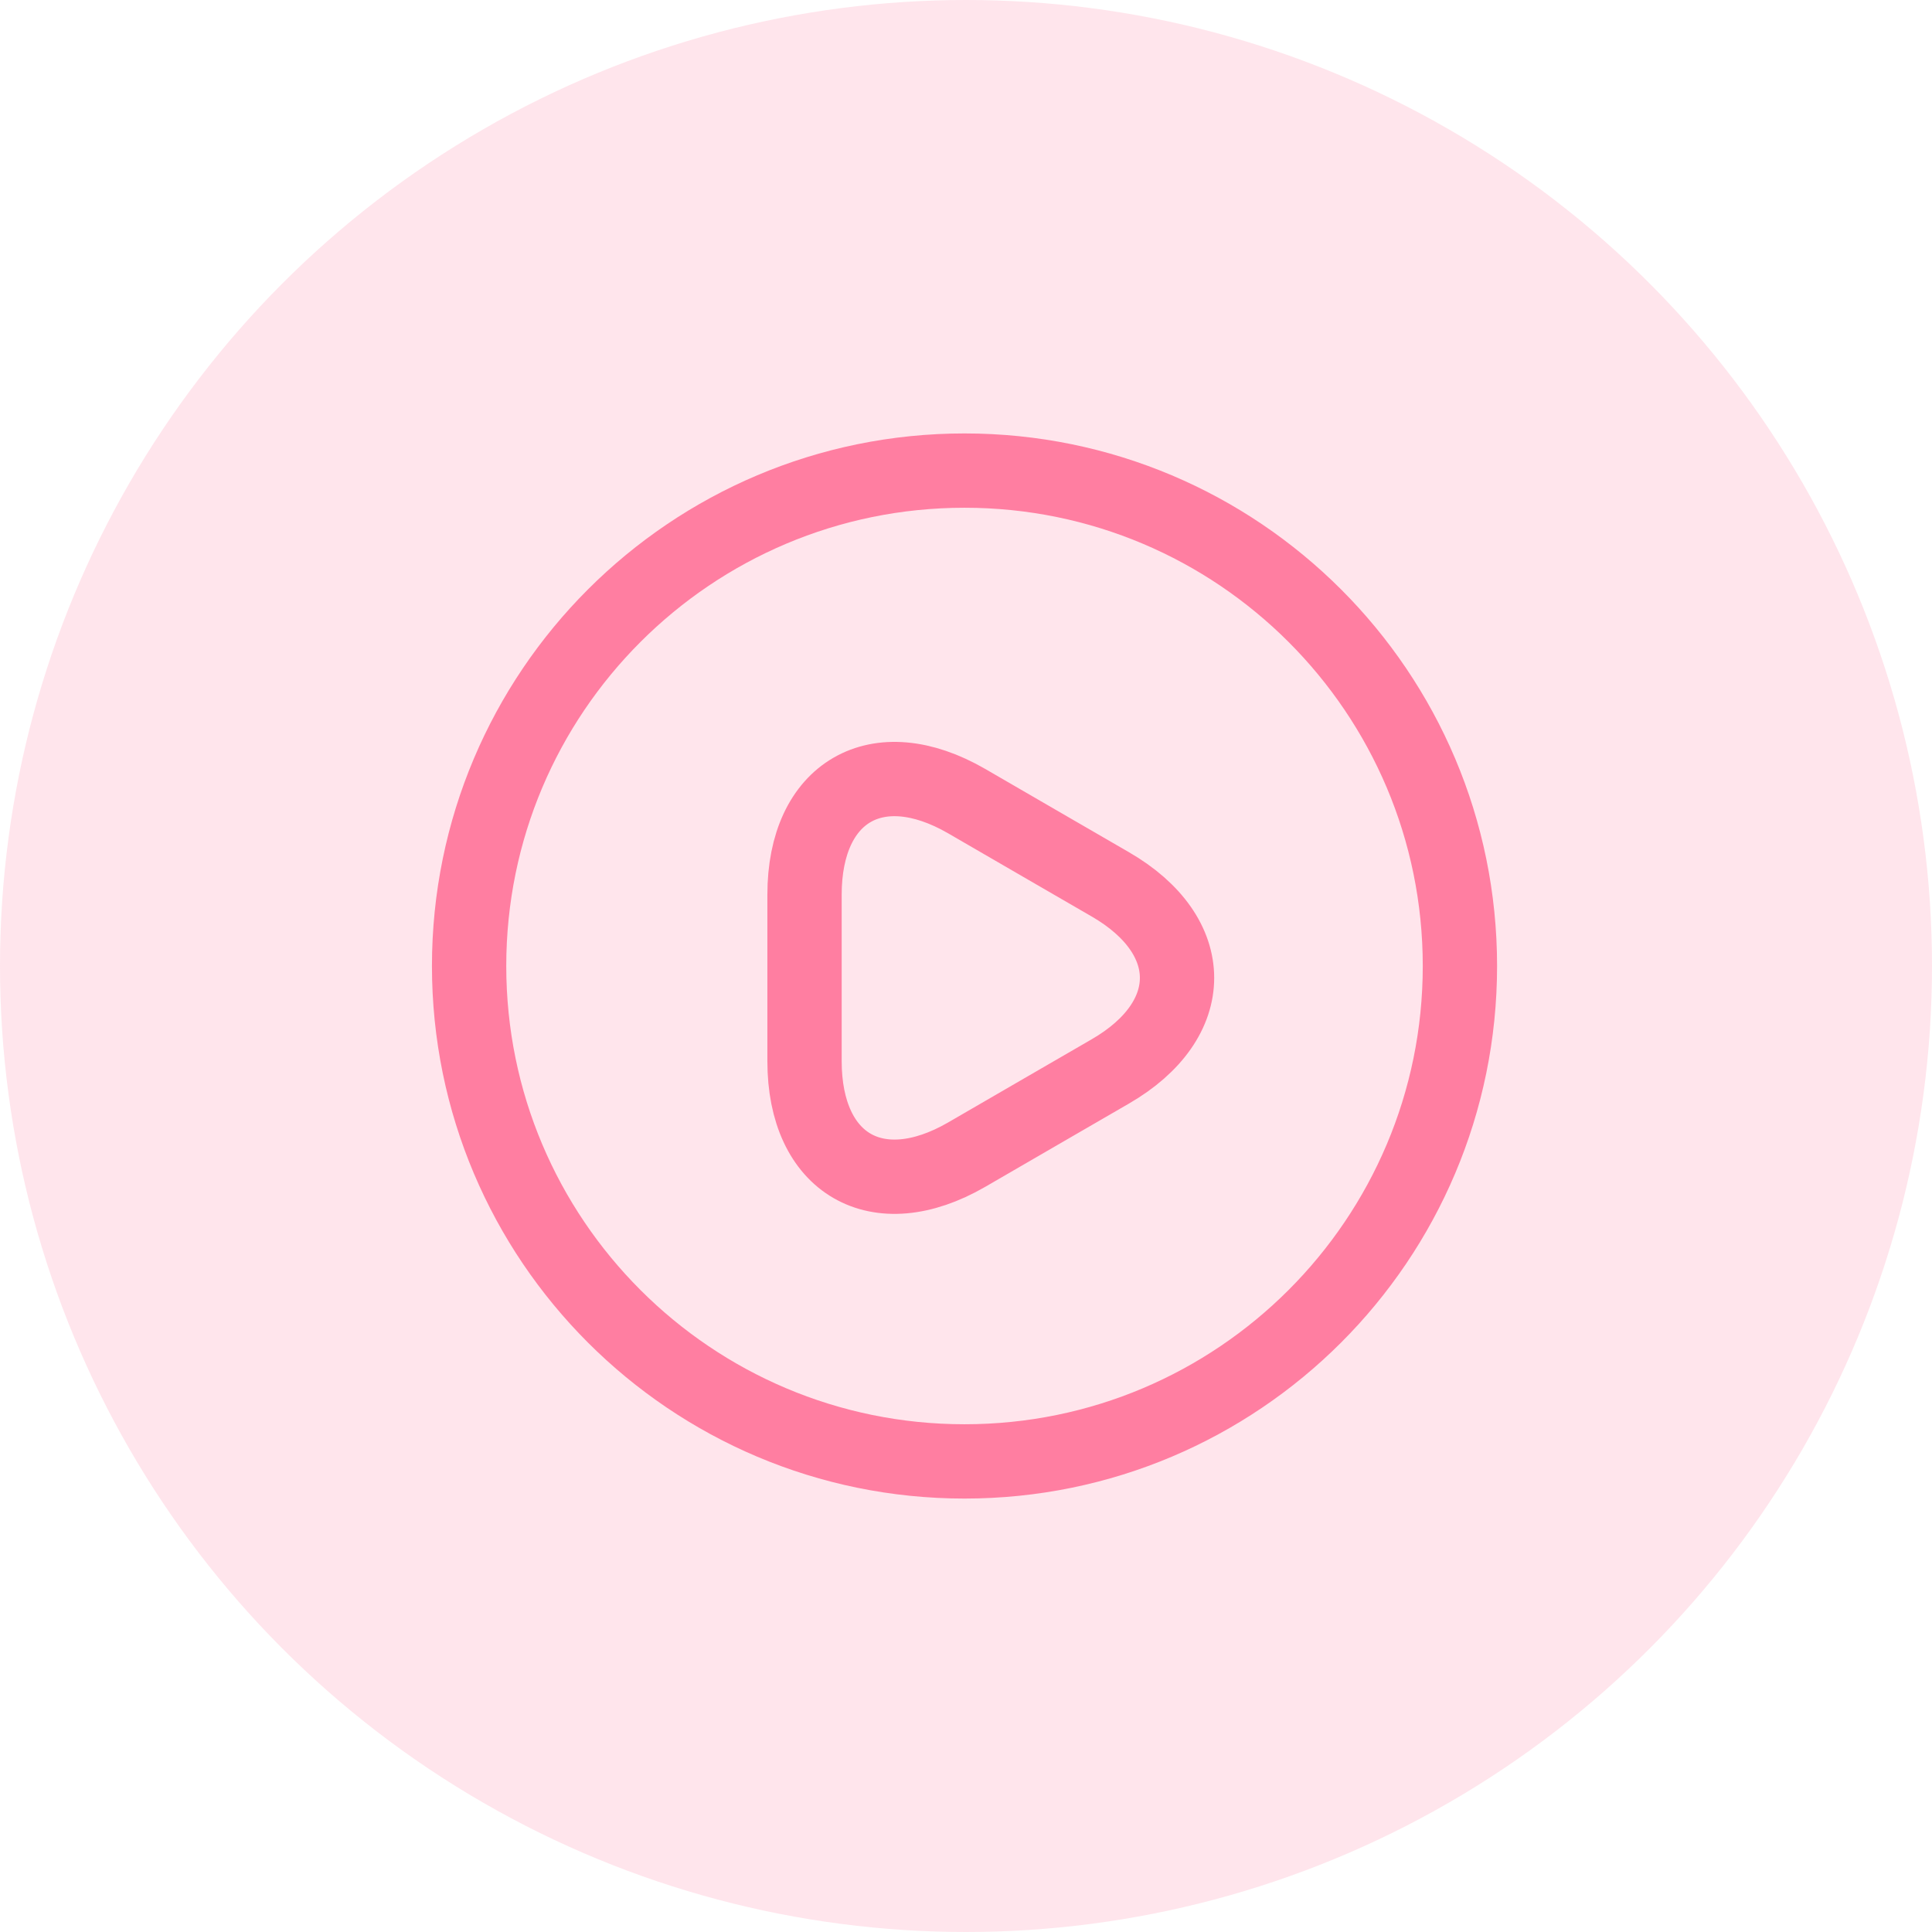 <svg width="26" height="26" viewBox="0 0 26 26" fill="none" xmlns="http://www.w3.org/2000/svg">
<circle opacity="0.2" cx="13" cy="13" r="13" fill="#FF7EA1"/>
<path d="M12.98 19.667C16.662 19.667 19.647 16.682 19.647 13C19.647 9.318 16.662 6.333 12.98 6.333C9.298 6.333 6.313 9.318 6.313 13C6.313 16.682 9.298 19.667 12.98 19.667Z" stroke="#FF7EA1" stroke-linecap="round" stroke-linejoin="round"/>
<path d="M10.827 13.153V12.04C10.827 10.653 11.807 10.087 13.007 10.78L13.973 11.34L14.94 11.9C16.14 12.593 16.14 13.727 14.94 14.42L13.973 14.98L13.007 15.54C11.807 16.233 10.827 15.667 10.827 14.28V13.153Z" stroke="#FF7EA1" stroke-miterlimit="10" stroke-linecap="round" stroke-linejoin="round"/>
</svg>
